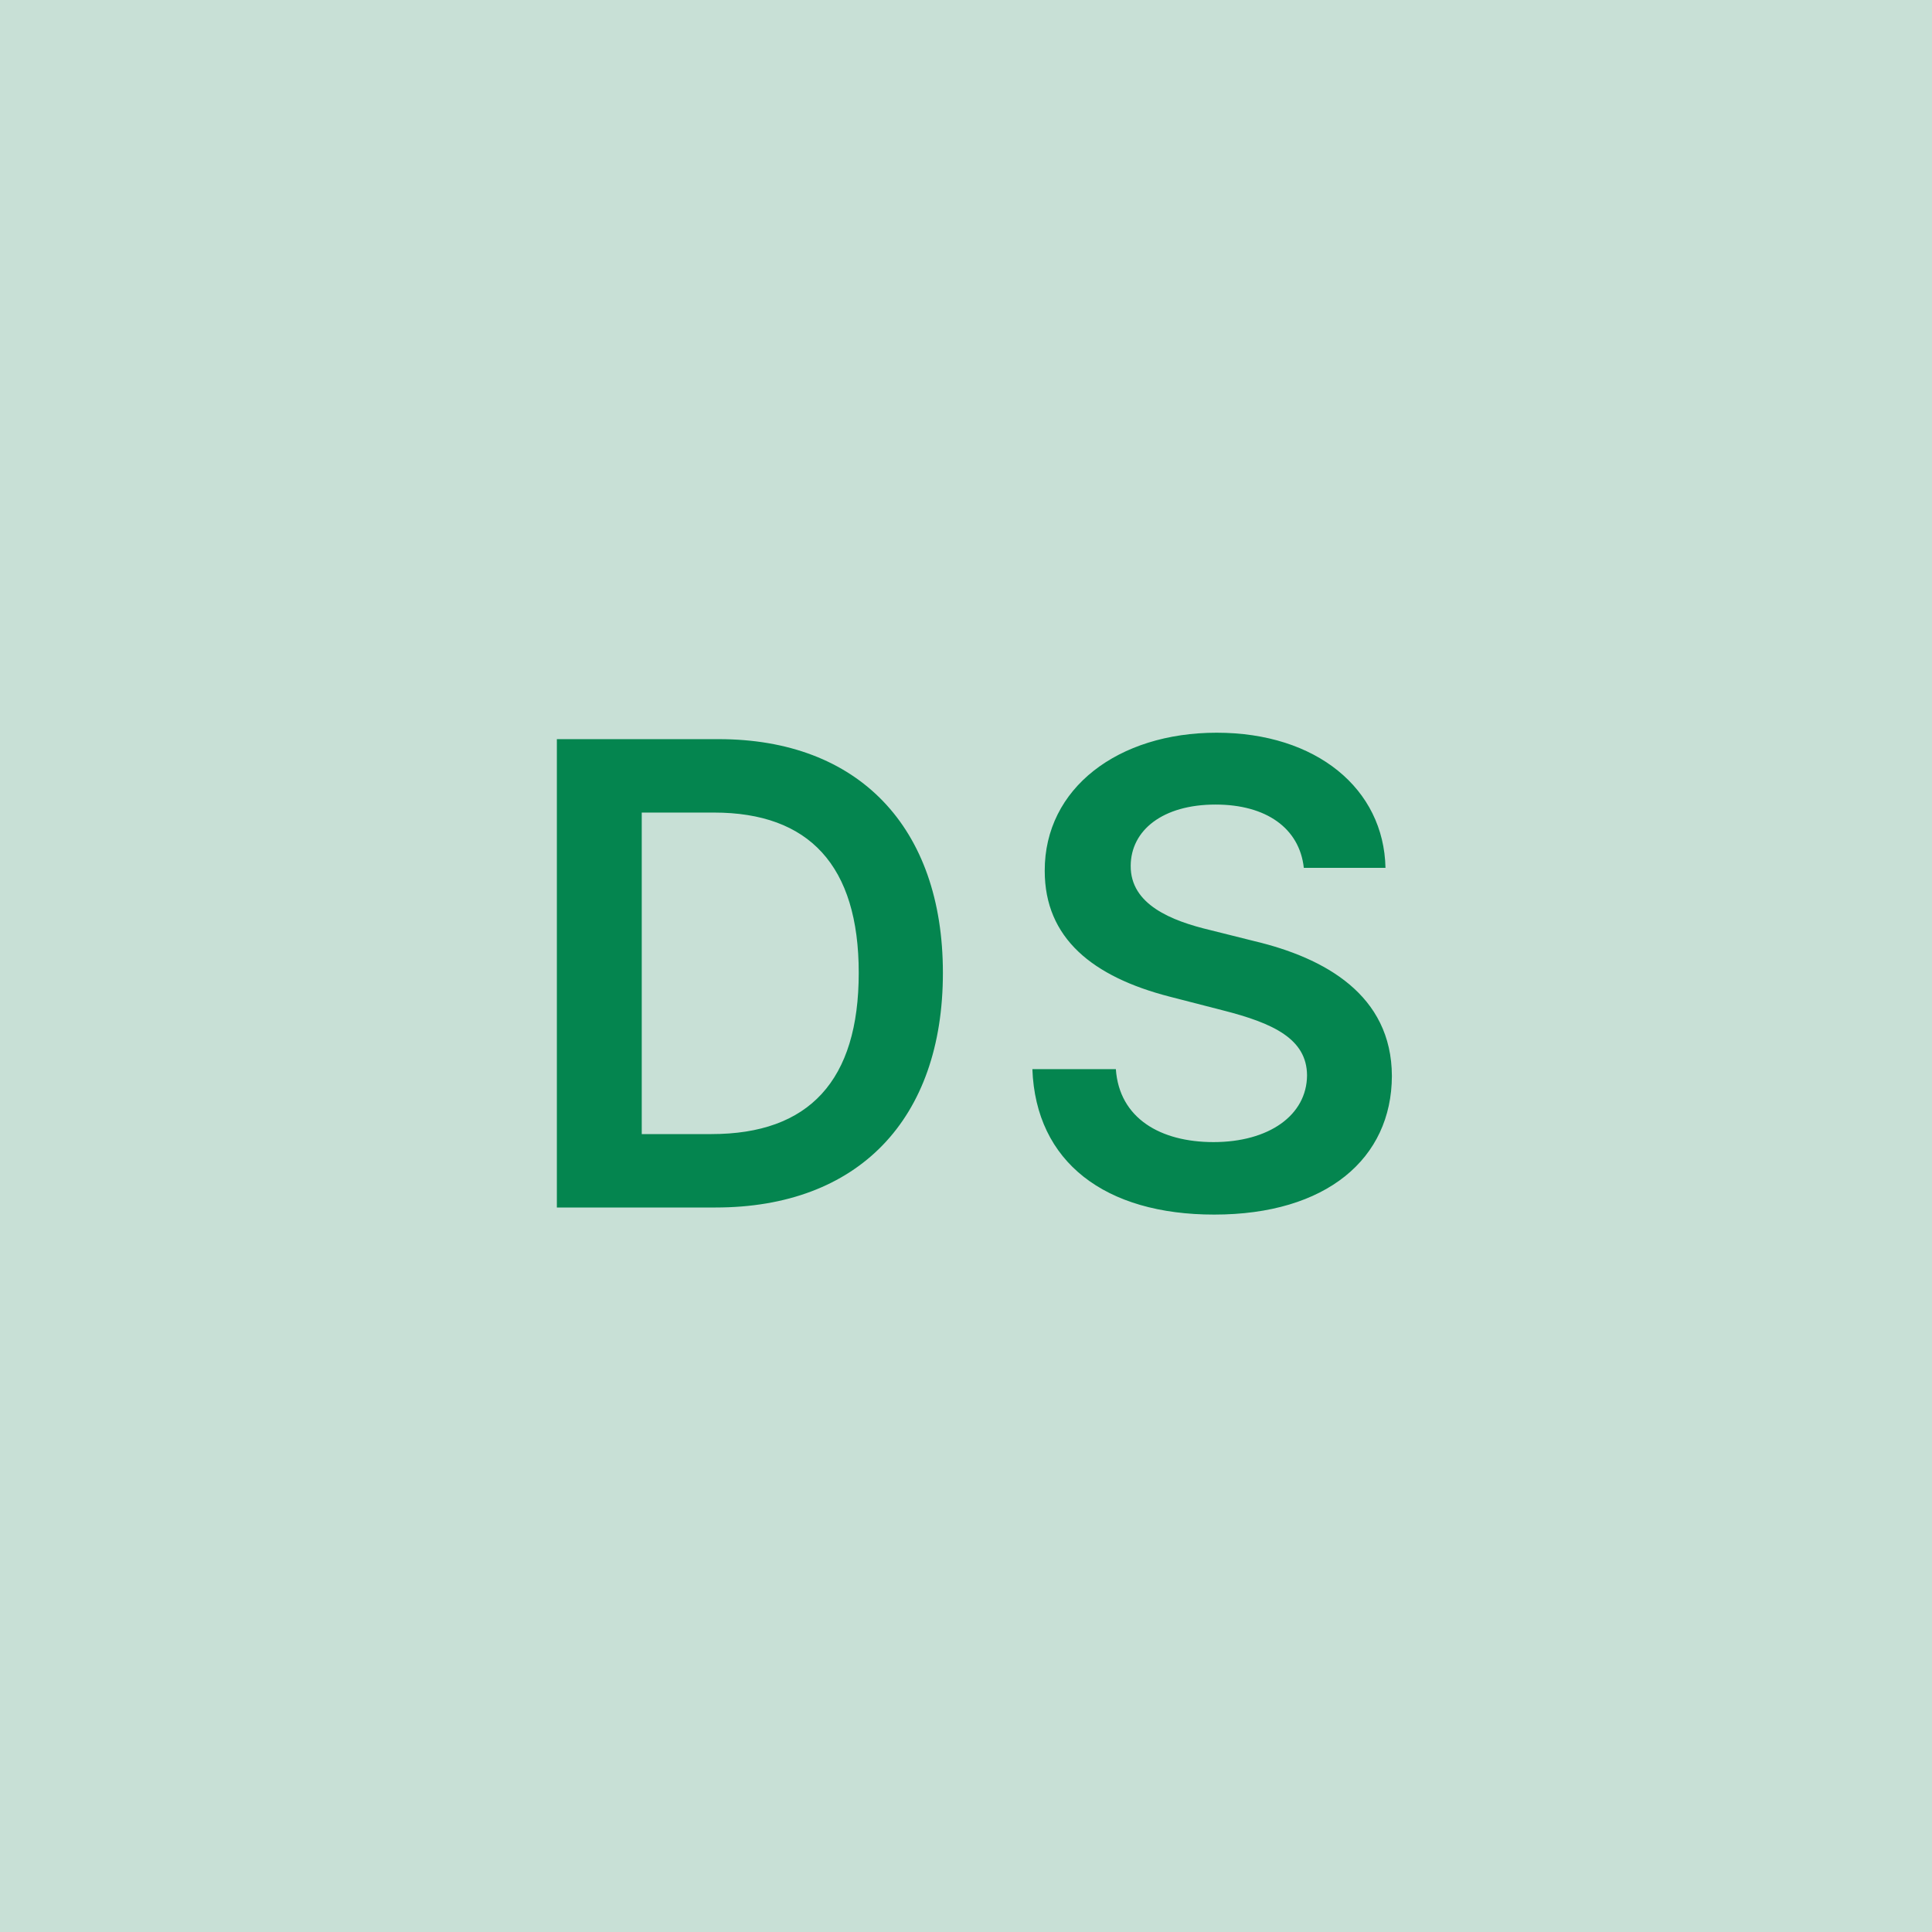 <svg width="48" height="48" viewBox="0 0 48 48" fill="none" xmlns="http://www.w3.org/2000/svg"><g clip-path="url(#clip0_4_4416)"><rect width="48" height="48" fill="#C8E0D6"/><path d="M17.779 30C21.324 30 23.426 27.807 23.426 24.171C23.426 20.546 21.324 18.364 17.858 18.364H13.835V30H17.779ZM15.944 28.176V20.188H17.739C20.103 20.188 21.335 21.506 21.335 24.171C21.335 26.847 20.103 28.176 17.676 28.176H15.944ZM32.393 21.562H34.422C34.382 19.597 32.706 18.204 30.228 18.204C27.785 18.204 25.95 19.579 25.956 21.636C25.956 23.307 27.143 24.267 29.058 24.761L30.382 25.102C31.637 25.421 32.467 25.812 32.473 26.716C32.467 27.71 31.524 28.375 30.149 28.375C28.831 28.375 27.808 27.784 27.723 26.562H25.649C25.734 28.875 27.456 30.176 30.166 30.176C32.956 30.176 34.575 28.784 34.581 26.733C34.575 24.716 32.91 23.796 31.16 23.381L30.069 23.108C29.115 22.881 28.081 22.477 28.092 21.506C28.098 20.631 28.882 19.989 30.2 19.989C31.456 19.989 32.285 20.574 32.393 21.562Z" fill="#04854F"/></g><defs><clipPath id="clip0_4_4416"><rect width="48" height="48" fill="white"/></clipPath></defs></svg>